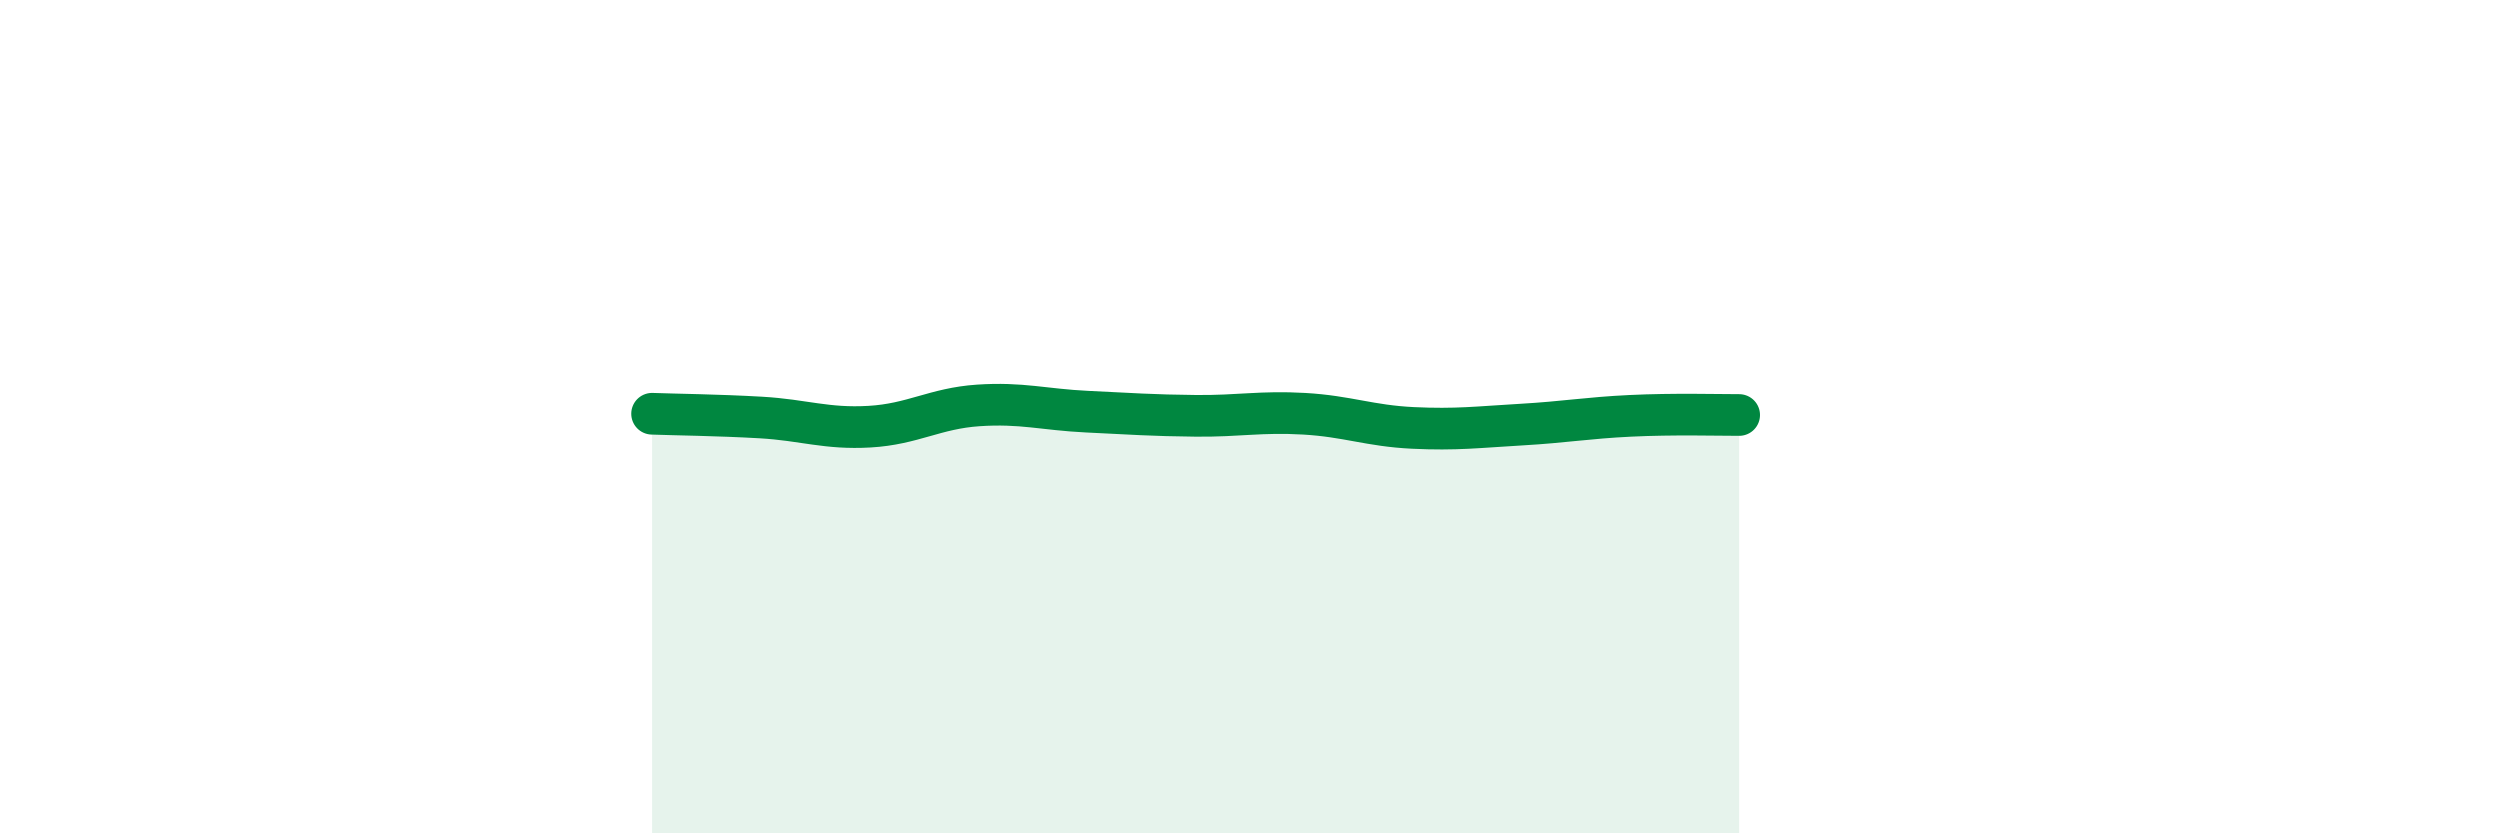 
    <svg width="60" height="20" viewBox="0 0 60 20" xmlns="http://www.w3.org/2000/svg">
      <path
        d="M 15.65,9.93 C 16.17,9.95 17.22,9.96 18.26,10.02 C 19.3,10.08 19.83,10.3 20.87,10.24 C 21.91,10.18 22.44,9.8 23.48,9.73 C 24.52,9.66 25.05,9.83 26.09,9.88 C 27.13,9.93 27.66,9.97 28.7,9.98 C 29.74,9.99 30.26,9.87 31.3,9.93 C 32.34,9.99 32.87,10.22 33.91,10.27 C 34.95,10.32 35.48,10.25 36.52,10.19 C 37.56,10.13 38.09,10.03 39.13,9.98 C 40.17,9.93 41.22,9.96 41.74,9.96L41.74 20L15.65 20Z"
        fill="#008740"
        opacity="0.1"
        stroke-linecap="round"
        stroke-linejoin="round"
      />
      <path
        d="M 15.65,9.93 C 16.17,9.95 17.22,9.96 18.26,10.02 C 19.3,10.08 19.83,10.3 20.87,10.24 C 21.91,10.18 22.44,9.8 23.48,9.73 C 24.52,9.66 25.05,9.83 26.09,9.88 C 27.13,9.93 27.66,9.97 28.7,9.98 C 29.74,9.99 30.26,9.87 31.3,9.93 C 32.34,9.99 32.87,10.22 33.91,10.27 C 34.95,10.32 35.48,10.25 36.52,10.19 C 37.56,10.13 38.09,10.03 39.13,9.98 C 40.17,9.93 41.22,9.96 41.74,9.96"
        stroke="#008740"
        stroke-width="1"
        fill="none"
        stroke-linecap="round"
        stroke-linejoin="round"
      />
    </svg>
  